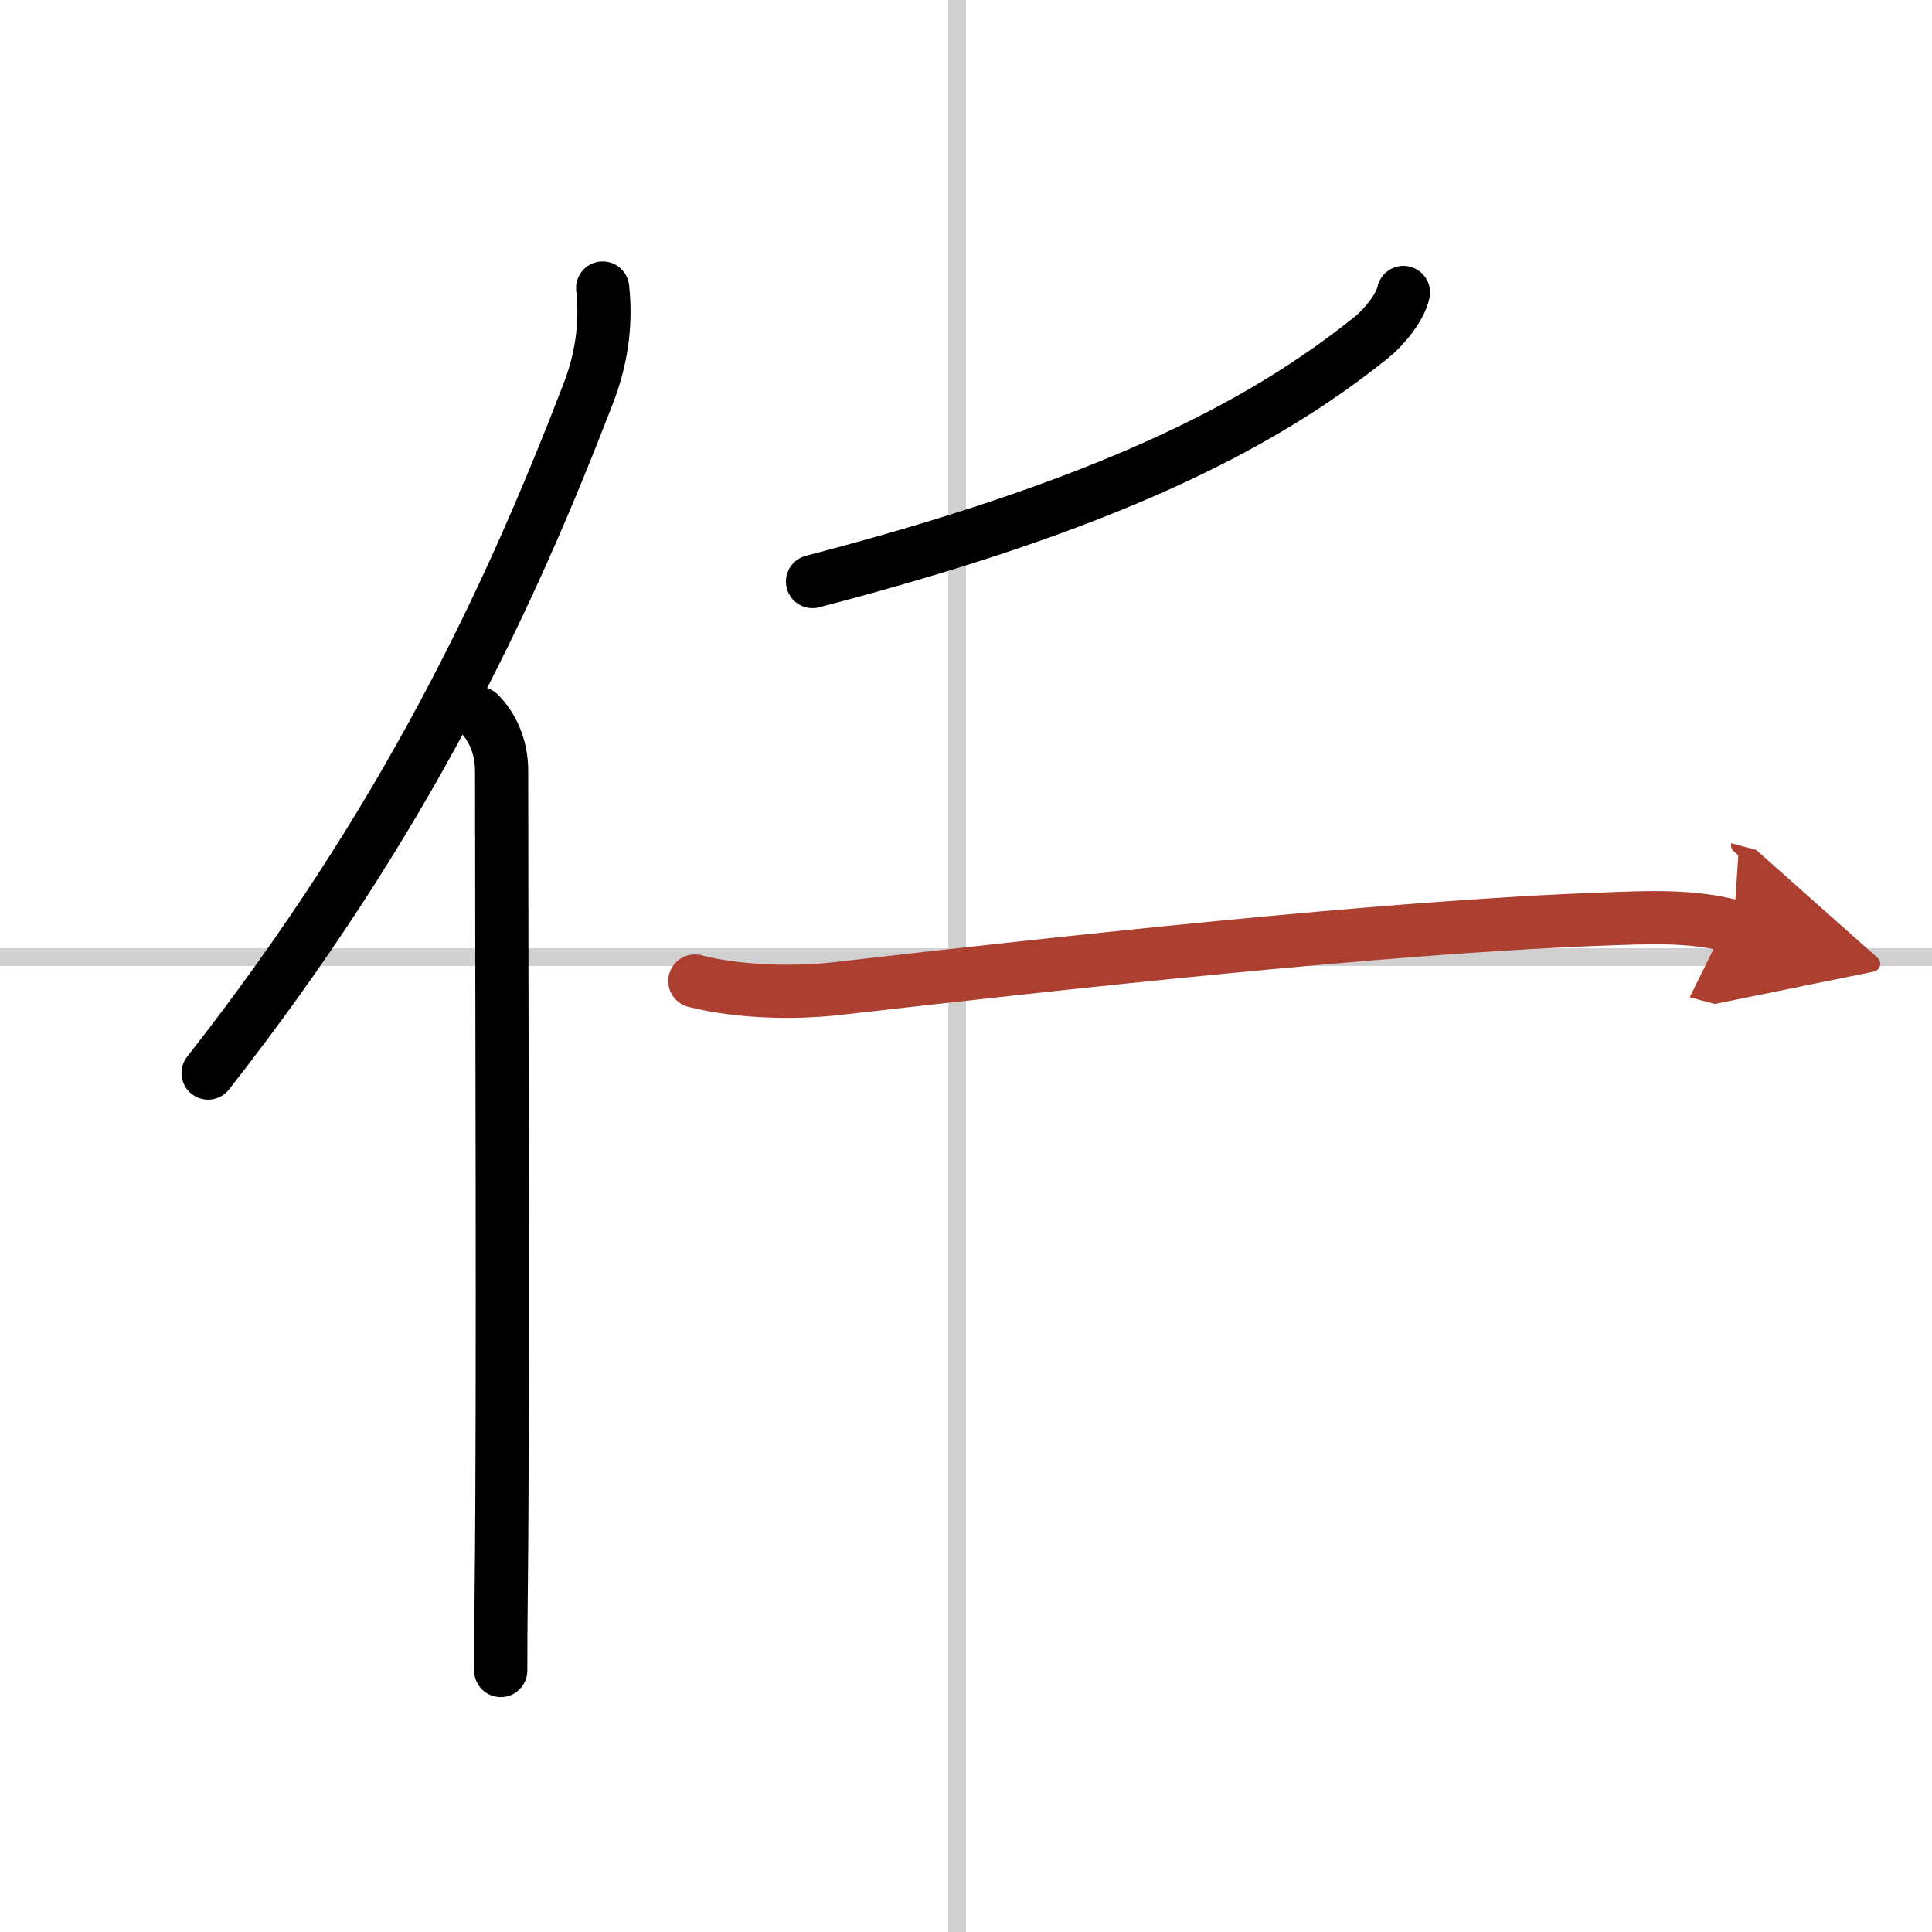 <svg width="400" height="400" viewBox="0 0 109 109" xmlns="http://www.w3.org/2000/svg"><defs><marker id="a" markerWidth="4" orient="auto" refX="1" refY="5" viewBox="0 0 10 10"><polyline points="0 0 10 5 0 10 1 5" fill="#ad3f31" stroke="#ad3f31"/></marker></defs><g fill="none" stroke="#000" stroke-linecap="round" stroke-linejoin="round" stroke-width="3"><rect width="100%" height="100%" fill="#fff" stroke="#fff"/><line x1="54" x2="54" y2="109" stroke="#d0d0d0" stroke-width="1"/><line x2="109" y1="54" y2="54" stroke="#d0d0d0" stroke-width="1"/><path d="m34 16.25c0.24 2.13-0.11 4.16-0.83 6-4.43 11.5-10.31 24.11-21.43 38.29"/><path d="m27.03 40.25c0.73 0.73 1.27 1.85 1.27 3.24 0 11.45 0.1 35.22-0.02 46.01-0.02 1.95-0.03 3.57-0.03 4.75"/><path d="m79.18 16.5c-0.18 0.88-1.17 2.03-1.8 2.53-6.45 5.19-15.29 9.54-31.54 13.78"/><path d="m39.2 55.35c2.55 0.65 5.73 0.69 8.06 0.42 12.24-1.4 30.92-3.48 43.25-3.92 2.44-0.09 4.92-0.22 7.3 0.42" marker-end="url(#a)" stroke="#ad3f31"/></g></svg>
